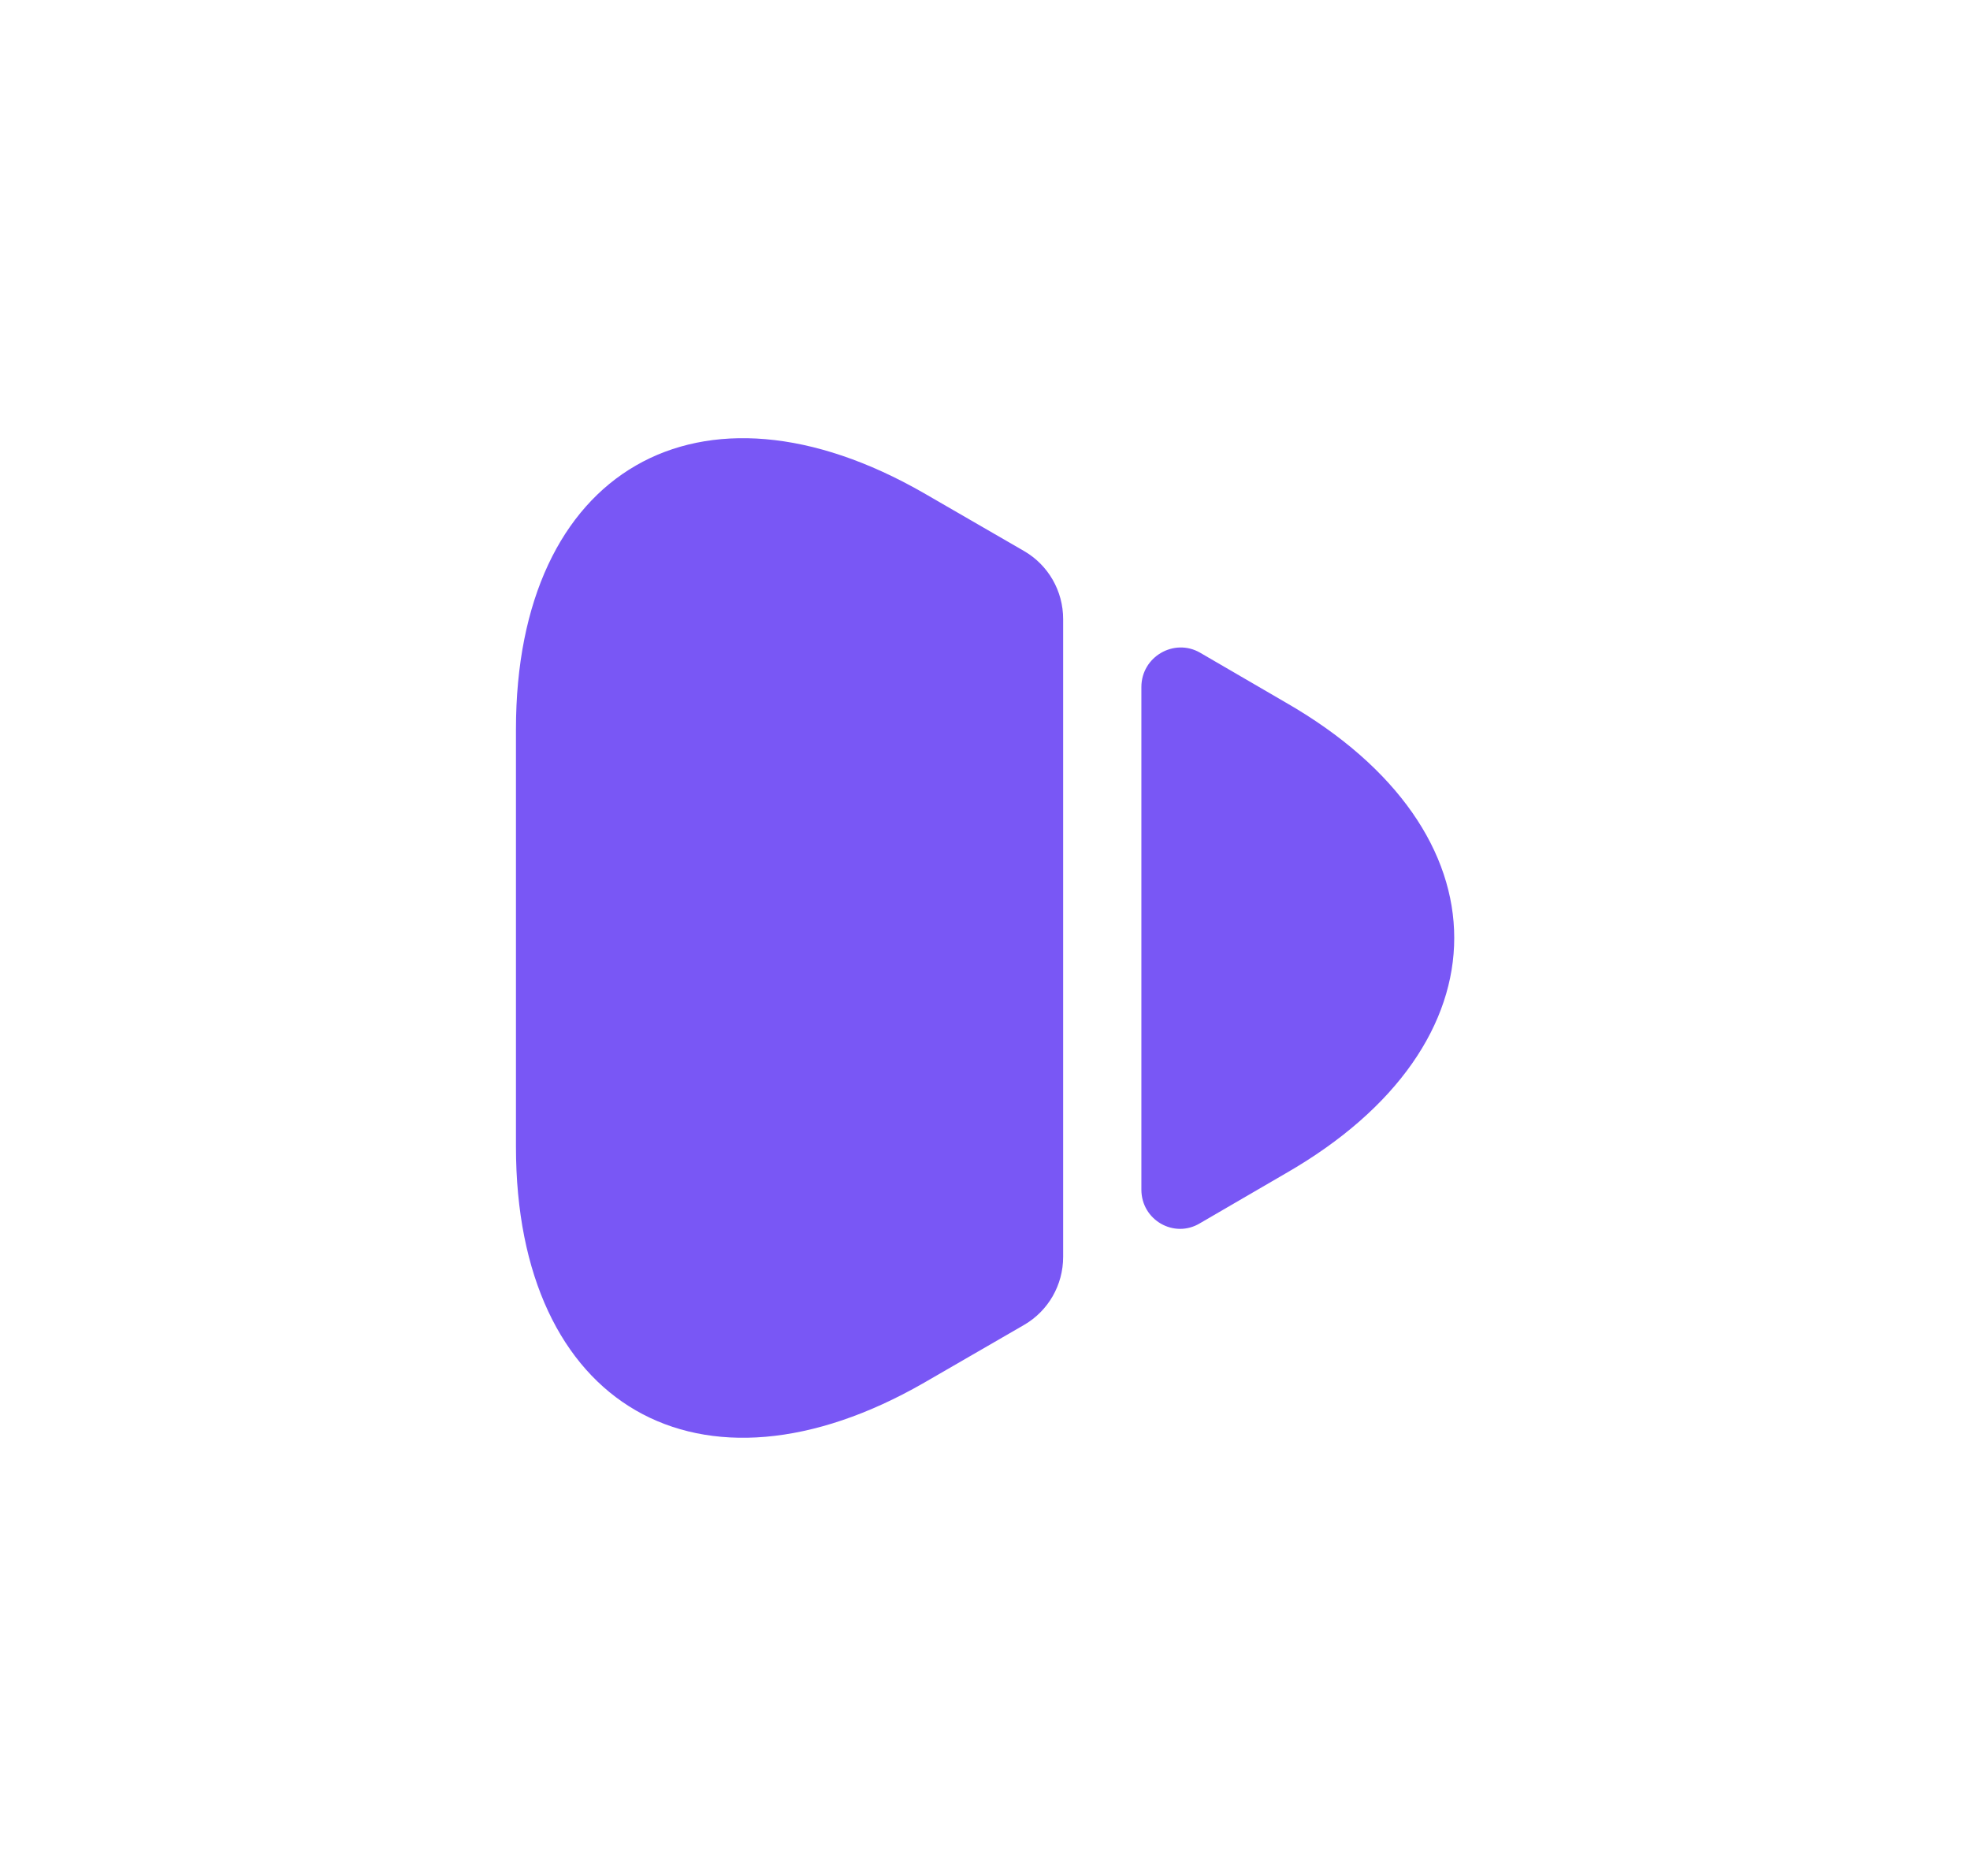 <svg width="21" height="20" viewBox="0 0 21 20" fill="none" xmlns="http://www.w3.org/2000/svg">
<path d="M5.5 7.775L5.5 12.225C5.5 14.992 7.458 16.117 9.85 14.742L10.917 14.125C11.175 13.975 11.333 13.7 11.333 13.4L11.333 6.6C11.333 6.3 11.175 6.025 10.917 5.875L9.85 5.258C7.458 3.883 5.5 5.008 5.5 7.775Z" fill="#7957F5"/>
<path d="M12.167 7.325L12.167 12.683C12.167 13.008 12.517 13.208 12.792 13.041L13.708 12.508C16.1 11.133 16.1 8.866 13.708 7.491L12.792 6.958C12.517 6.8 12.167 7 12.167 7.325Z" fill="#7957F5"/>
</svg>
